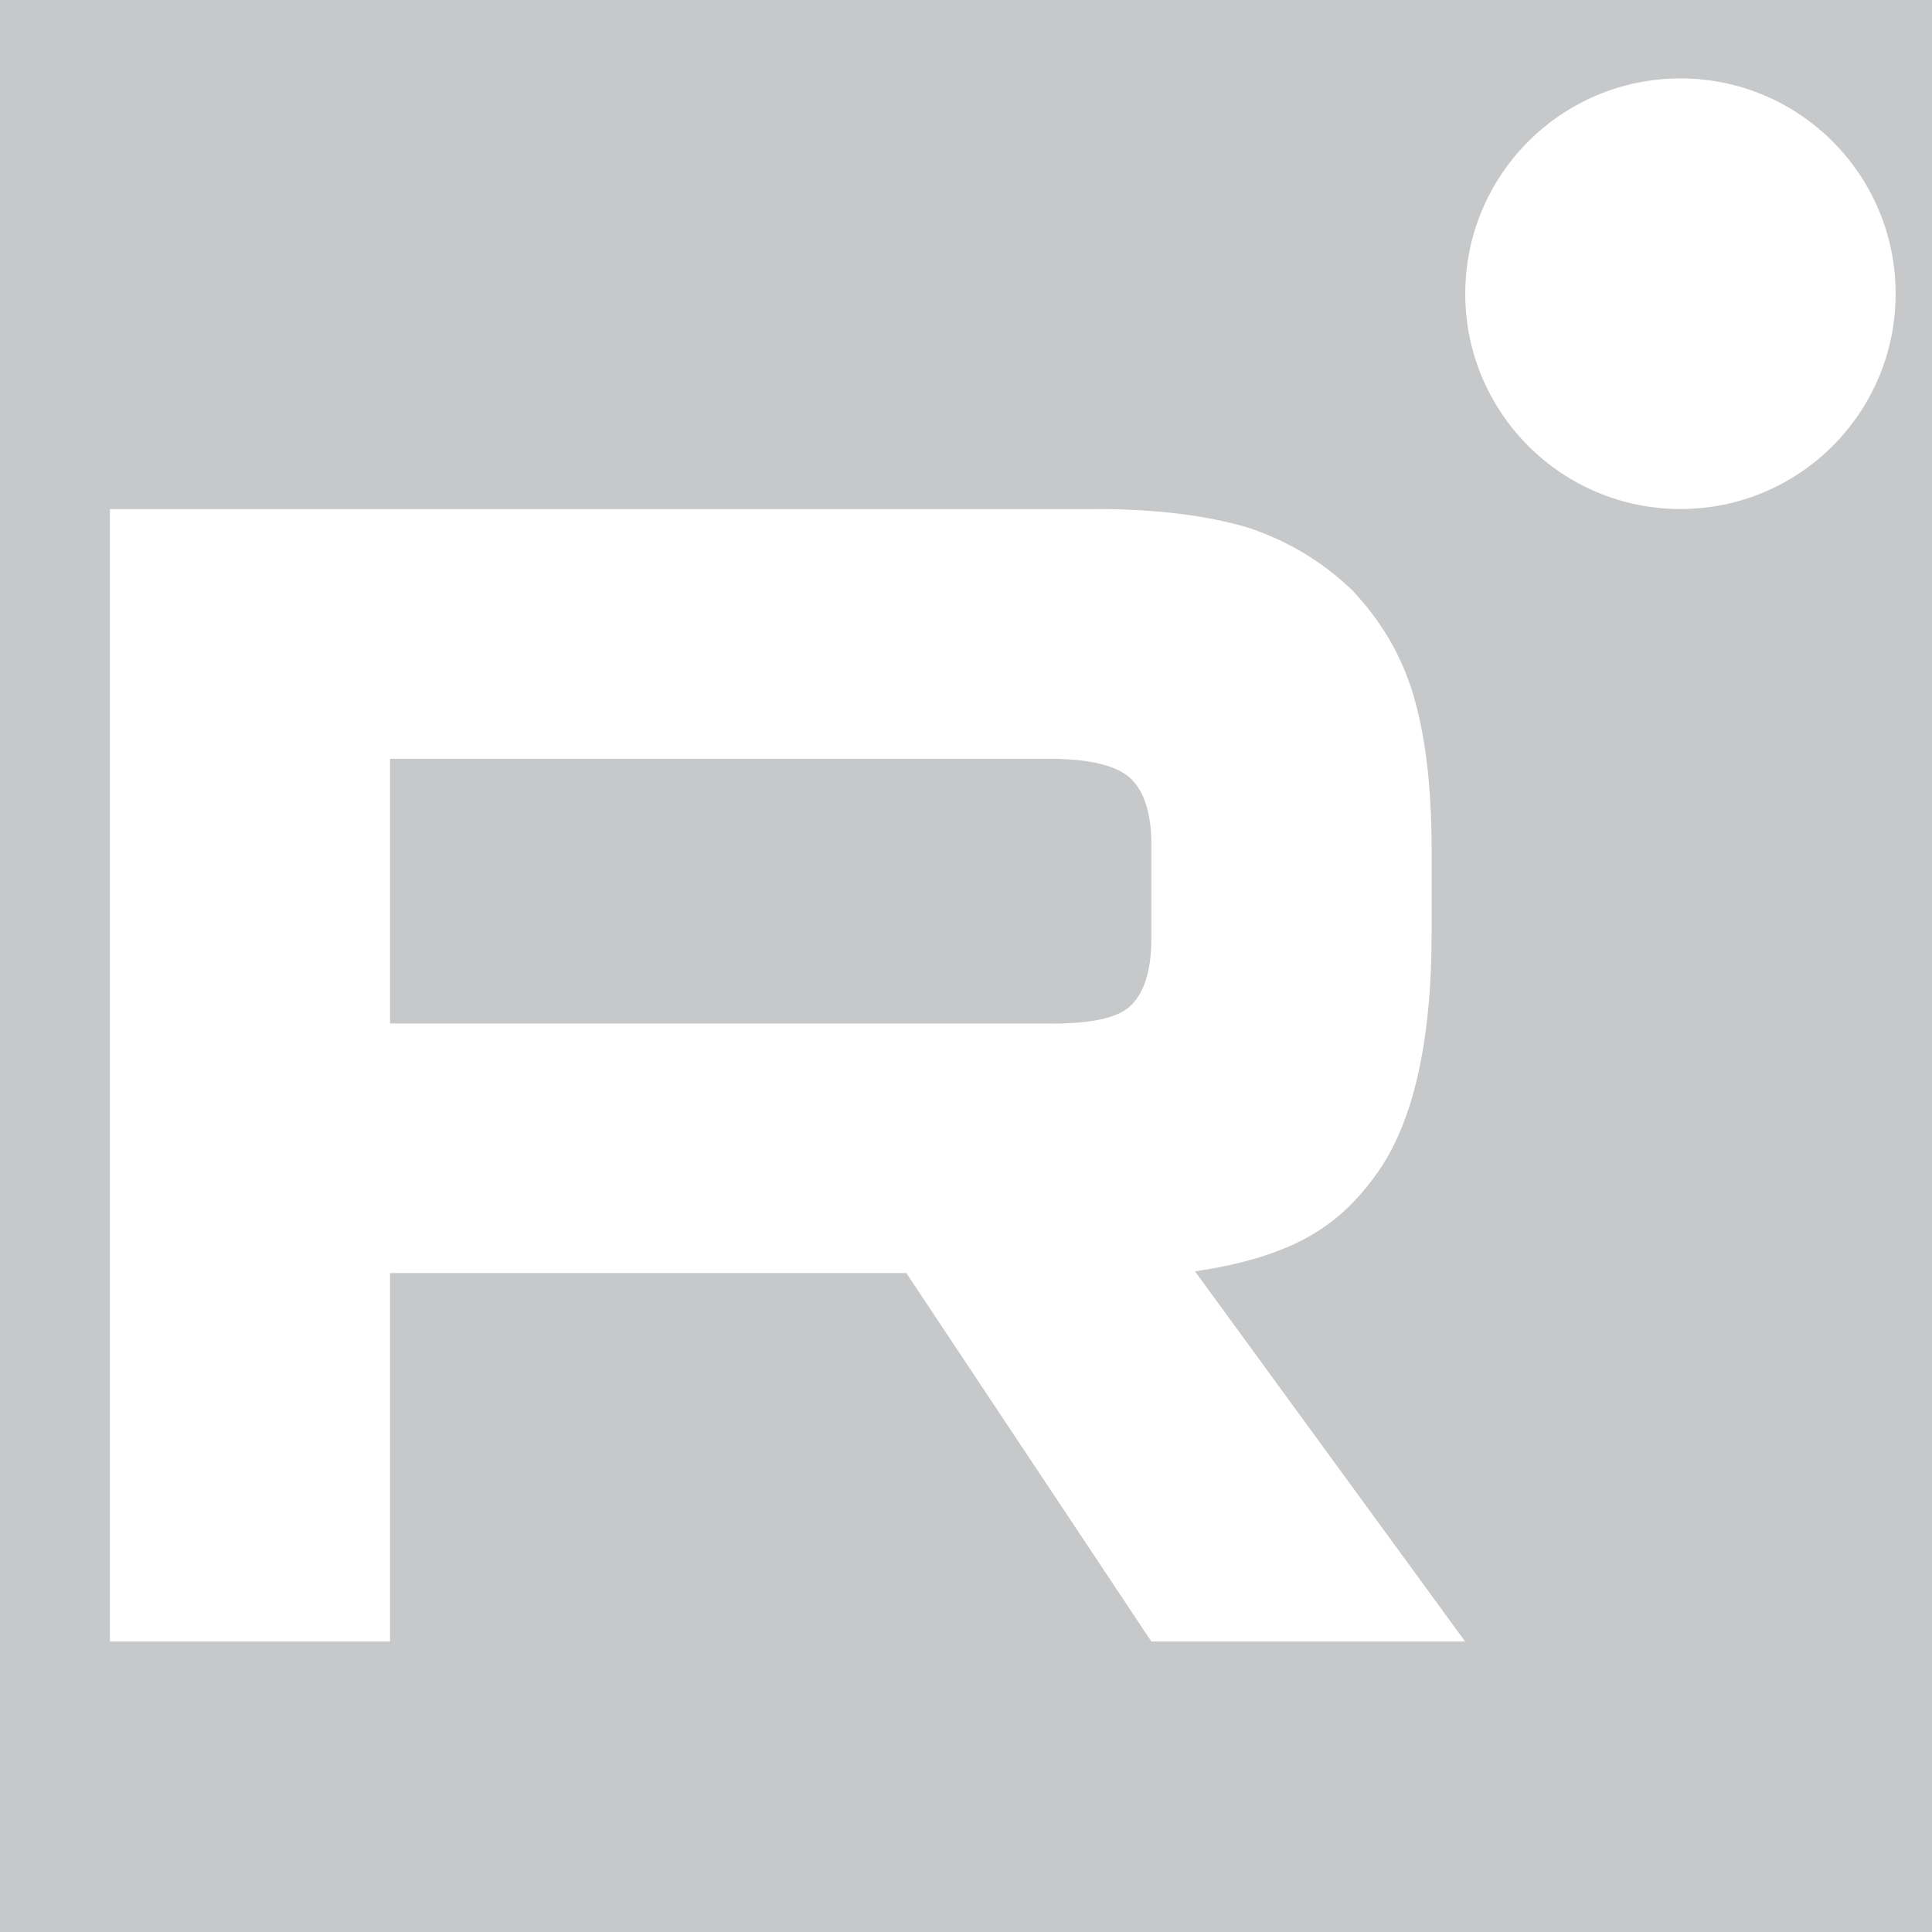 <?xml version="1.0" encoding="iso-8859-1"?>
<!DOCTYPE svg PUBLIC "-//W3C//DTD SVG 1.1//EN" "http://www.w3.org/Graphics/SVG/1.1/DTD/svg11.dtd">
<svg width="17" height="17" viewBox="0 0 17 17" fill="#C7C8C9" xmlns="http://www.w3.org/2000/svg">
<rect width="17" height="17" fill="#C7C8C9"/>
<path d="M9.245 9.006H3.432V6.677H9.245C9.585 6.677 9.821 6.737 9.939 6.841C10.058 6.946 10.131 7.14 10.131 7.424V8.26C10.131 8.559 10.058 8.753 9.939 8.858C9.821 8.963 9.585 9.007 9.245 9.007V9.006ZM9.644 4.48H0.967V14.444H3.432V11.202H7.975L10.131 14.444H12.892L10.515 11.187C11.391 11.055 11.785 10.783 12.109 10.335C12.434 9.887 12.597 9.17 12.597 8.214V7.467C12.597 6.899 12.537 6.451 12.434 6.108C12.33 5.764 12.153 5.465 11.902 5.197C11.637 4.943 11.342 4.764 10.987 4.644C10.633 4.539 10.19 4.479 9.644 4.479V4.48Z" fill="#ffffff"></path><path d="M14.787 4.479C15.833 4.479 16.68 3.631 16.68 2.585C16.68 1.538 15.833 0.69 14.787 0.69C13.741 0.69 12.893 1.538 12.893 2.585C12.893 3.631 13.741 4.479 14.787 4.479Z" fill="#ffffff"></path>
</svg>
